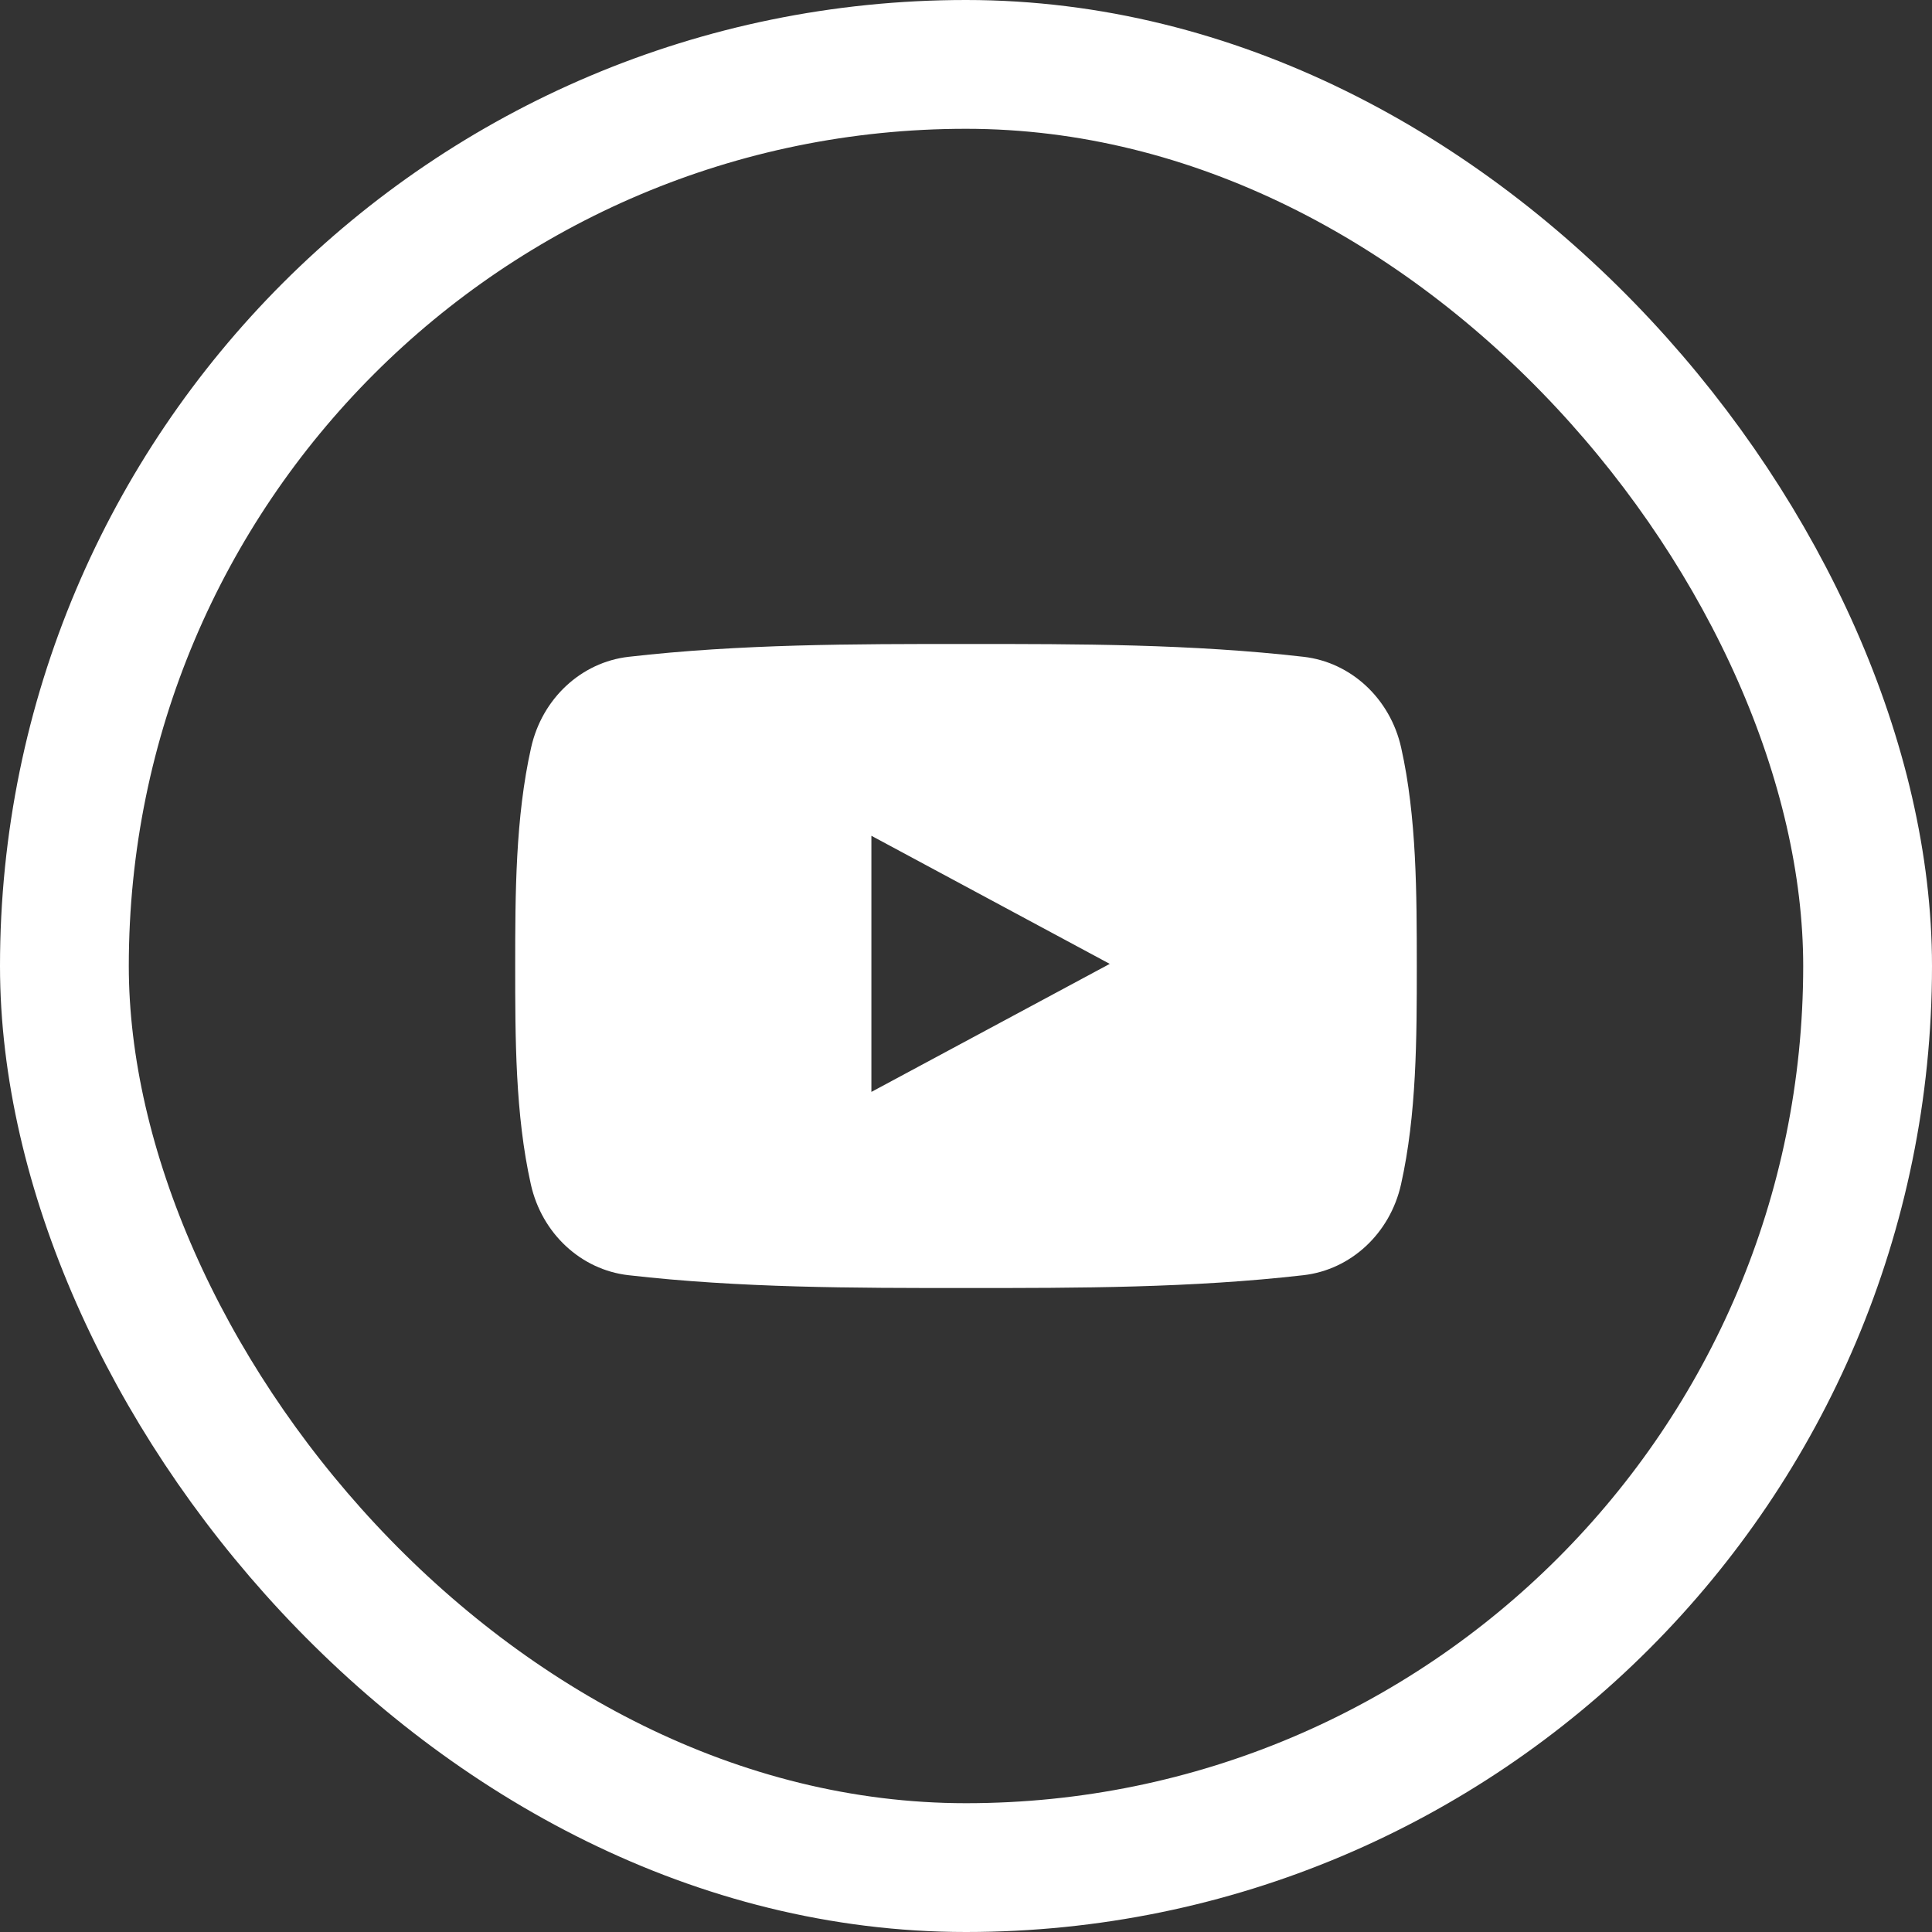 <svg width="30" height="30" viewBox="0 0 30 30" fill="none" xmlns="http://www.w3.org/2000/svg">
<rect x="0" y="0" width="30" height="30" fill="#333333" stroke="none"/>
<path d="M21.757 11.609C21.586 10.845 20.976 10.283 20.243 10.199C18.508 10 16.751 9.999 15.002 10C13.252 9.999 11.495 10 9.76 10.199C9.027 10.283 8.418 10.845 8.247 11.609C8.003 12.695 8 13.881 8 15C8 16.118 8 17.304 8.243 18.391C8.414 19.155 9.023 19.717 9.757 19.801C11.492 20 13.249 20.001 14.999 20C16.749 20.001 18.506 20 20.241 19.801C20.974 19.717 21.584 19.155 21.755 18.391C21.998 17.305 22 16.119 22 15C21.999 13.881 22 12.695 21.757 11.609ZM13.531 16.955V12.978L17.232 14.967L13.531 16.955Z" fill="white"/>
<rect x="1" y="1" width="28" height="28" rx="14" stroke="white" stroke-width="2"/>
</svg>
